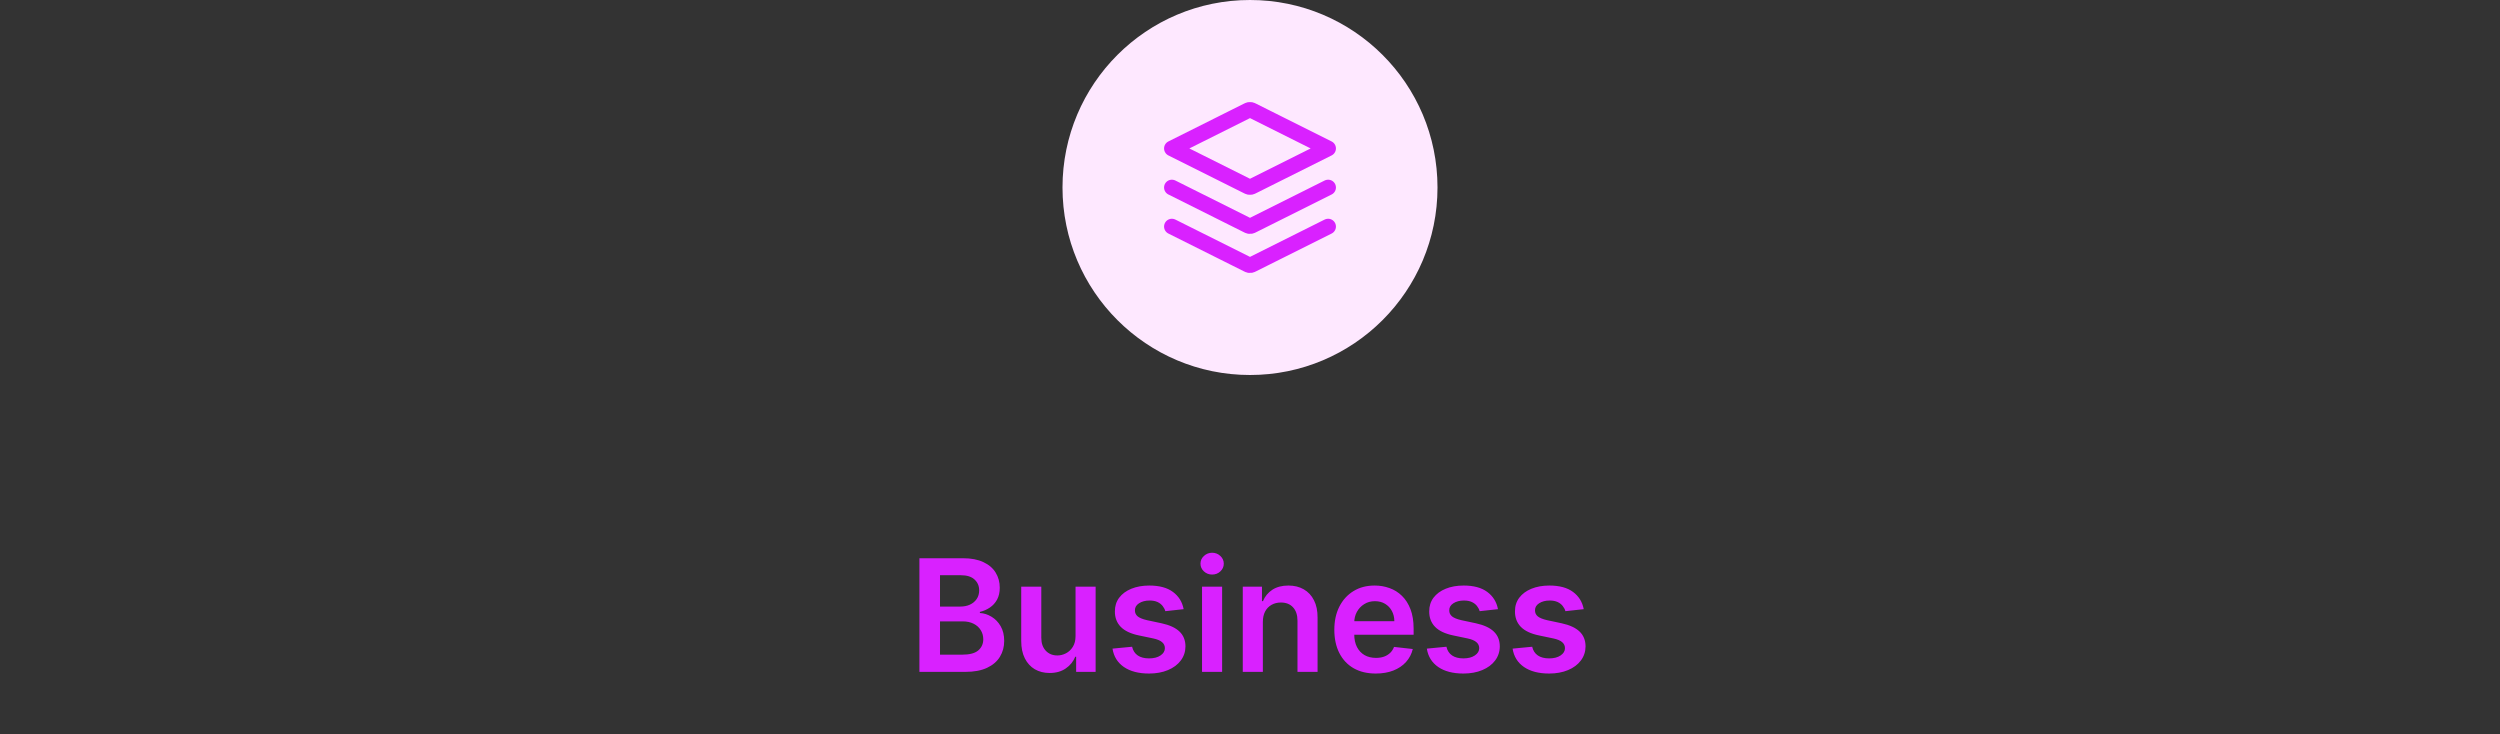 <svg width="320" height="94" viewBox="0 0 320 94" fill="none" xmlns="http://www.w3.org/2000/svg">
<rect x="0" y="0" width="320" height="94" fill="#333333" stroke="none"/>
<path d="M136 24C136 10.745 146.745 0 160 0C173.255 0 184 10.745 184 24C184 37.255 173.255 48 160 48C146.745 48 136 37.255 136 24Z" fill="#FEE8FF"/>
<path d="M150 24L159.642 28.821C159.773 28.886 159.839 28.919 159.908 28.932C159.969 28.943 160.031 28.943 160.092 28.932C160.161 28.919 160.227 28.886 160.358 28.821L170 24M150 29L159.642 33.821C159.773 33.886 159.839 33.919 159.908 33.932C159.969 33.943 160.031 33.943 160.092 33.932C160.161 33.919 160.227 33.886 160.358 33.821L170 29M150 19L159.642 14.178C159.773 14.113 159.839 14.08 159.908 14.067C159.969 14.056 160.031 14.056 160.092 14.067C160.161 14.08 160.227 14.113 160.358 14.178L170 19L160.358 23.821C160.227 23.886 160.161 23.919 160.092 23.932C160.031 23.943 159.969 23.943 159.908 23.932C159.839 23.919 159.773 23.886 159.642 23.821L150 19Z" stroke="#d921ff" stroke-width="2" stroke-linecap="round" stroke-linejoin="round"/>
<path d="M117.685 86V71.454H123.253C124.304 71.454 125.178 71.62 125.874 71.952C126.574 72.278 127.098 72.726 127.443 73.294C127.794 73.862 127.969 74.506 127.969 75.226C127.969 75.818 127.855 76.324 127.628 76.746C127.401 77.162 127.095 77.501 126.712 77.761C126.328 78.022 125.9 78.209 125.426 78.322V78.465C125.942 78.493 126.437 78.651 126.911 78.94C127.389 79.224 127.779 79.627 128.082 80.148C128.385 80.669 128.537 81.298 128.537 82.037C128.537 82.79 128.355 83.467 127.99 84.068C127.625 84.665 127.076 85.136 126.342 85.481C125.608 85.827 124.685 86 123.572 86H117.685ZM120.32 83.798H123.153C124.11 83.798 124.799 83.616 125.22 83.251C125.646 82.882 125.859 82.409 125.859 81.831C125.859 81.4 125.753 81.012 125.54 80.666C125.327 80.316 125.024 80.041 124.631 79.842C124.238 79.639 123.769 79.537 123.224 79.537H120.32V83.798ZM120.32 77.641H122.926C123.381 77.641 123.79 77.558 124.155 77.392C124.519 77.222 124.806 76.983 125.014 76.675C125.227 76.362 125.334 75.993 125.334 75.567C125.334 75.003 125.135 74.539 124.737 74.175C124.344 73.81 123.759 73.628 122.983 73.628H120.32V77.641ZM137.669 81.412V75.091H140.24V86H137.747V84.061H137.633C137.387 84.672 136.982 85.171 136.419 85.56C135.86 85.948 135.171 86.142 134.352 86.142C133.637 86.142 133.005 85.983 132.456 85.666C131.911 85.344 131.485 84.878 131.177 84.267C130.869 83.651 130.716 82.908 130.716 82.037V75.091H133.287V81.639C133.287 82.331 133.476 82.88 133.855 83.287C134.234 83.694 134.731 83.898 135.346 83.898C135.725 83.898 136.092 83.805 136.447 83.621C136.802 83.436 137.093 83.162 137.321 82.797C137.553 82.428 137.669 81.966 137.669 81.412ZM151.506 77.974L149.162 78.23C149.096 77.993 148.98 77.771 148.814 77.562C148.653 77.354 148.435 77.186 148.161 77.058C147.886 76.93 147.55 76.867 147.152 76.867C146.617 76.867 146.167 76.983 145.803 77.215C145.443 77.447 145.265 77.747 145.27 78.117C145.265 78.434 145.381 78.692 145.618 78.891C145.859 79.09 146.257 79.253 146.811 79.381L148.672 79.778C149.704 80.001 150.471 80.354 150.973 80.837C151.48 81.32 151.735 81.952 151.74 82.733C151.735 83.419 151.534 84.026 151.136 84.551C150.743 85.072 150.196 85.479 149.496 85.773C148.795 86.066 147.99 86.213 147.081 86.213C145.746 86.213 144.671 85.934 143.857 85.375C143.042 84.812 142.557 84.028 142.401 83.024L144.908 82.783C145.021 83.275 145.263 83.647 145.632 83.898C146.001 84.149 146.482 84.274 147.074 84.274C147.685 84.274 148.175 84.149 148.544 83.898C148.918 83.647 149.105 83.337 149.105 82.967C149.105 82.655 148.984 82.397 148.743 82.193C148.506 81.99 148.137 81.833 147.635 81.724L145.774 81.334C144.728 81.116 143.954 80.749 143.452 80.233C142.95 79.712 142.701 79.054 142.706 78.258C142.701 77.586 142.884 77.004 143.253 76.511C143.627 76.014 144.145 75.631 144.808 75.361C145.476 75.086 146.245 74.949 147.116 74.949C148.395 74.949 149.401 75.221 150.135 75.766C150.874 76.31 151.33 77.046 151.506 77.974ZM153.86 86V75.091H156.431V86H153.86ZM155.153 73.543C154.746 73.543 154.395 73.408 154.102 73.138C153.808 72.863 153.661 72.534 153.661 72.151C153.661 71.762 153.808 71.433 154.102 71.163C154.395 70.889 154.746 70.751 155.153 70.751C155.565 70.751 155.915 70.889 156.204 71.163C156.497 71.433 156.644 71.762 156.644 72.151C156.644 72.534 156.497 72.863 156.204 73.138C155.915 73.408 155.565 73.543 155.153 73.543ZM161.646 79.608V86H159.075V75.091H161.532V76.945H161.66C161.911 76.334 162.311 75.849 162.86 75.489C163.414 75.129 164.099 74.949 164.913 74.949C165.666 74.949 166.322 75.11 166.88 75.432C167.444 75.754 167.879 76.22 168.187 76.831C168.5 77.442 168.654 78.183 168.649 79.054V86H166.078V79.452C166.078 78.722 165.888 78.152 165.51 77.74C165.136 77.328 164.617 77.122 163.954 77.122C163.504 77.122 163.104 77.222 162.754 77.421C162.408 77.615 162.136 77.896 161.937 78.266C161.743 78.635 161.646 79.082 161.646 79.608ZM176.092 86.213C174.998 86.213 174.054 85.986 173.258 85.531C172.467 85.072 171.859 84.423 171.433 83.585C171.007 82.742 170.794 81.751 170.794 80.609C170.794 79.487 171.007 78.502 171.433 77.655C171.864 76.803 172.465 76.14 173.237 75.666C174.009 75.188 174.915 74.949 175.957 74.949C176.629 74.949 177.264 75.058 177.86 75.276C178.462 75.489 178.992 75.82 179.451 76.27C179.915 76.72 180.28 77.293 180.545 77.989C180.81 78.68 180.943 79.504 180.943 80.46V81.249H172.001V79.516H178.478C178.474 79.023 178.367 78.585 178.159 78.202C177.95 77.813 177.659 77.508 177.285 77.285C176.916 77.063 176.485 76.952 175.993 76.952C175.467 76.952 175.005 77.079 174.608 77.335C174.21 77.586 173.9 77.918 173.677 78.329C173.459 78.737 173.348 79.184 173.343 79.672V81.185C173.343 81.819 173.459 82.364 173.691 82.818C173.923 83.268 174.248 83.614 174.664 83.855C175.081 84.092 175.569 84.21 176.127 84.21C176.502 84.21 176.84 84.158 177.143 84.054C177.446 83.945 177.709 83.787 177.931 83.578C178.154 83.37 178.322 83.112 178.436 82.804L180.836 83.074C180.685 83.708 180.396 84.262 179.97 84.736C179.548 85.204 179.009 85.569 178.35 85.829C177.692 86.085 176.94 86.213 176.092 86.213ZM191.74 77.974L189.396 78.23C189.33 77.993 189.214 77.771 189.048 77.562C188.887 77.354 188.67 77.186 188.395 77.058C188.12 76.93 187.784 76.867 187.386 76.867C186.851 76.867 186.402 76.983 186.037 77.215C185.677 77.447 185.5 77.747 185.504 78.117C185.5 78.434 185.616 78.692 185.852 78.891C186.094 79.09 186.491 79.253 187.045 79.381L188.906 79.778C189.938 80.001 190.705 80.354 191.207 80.837C191.714 81.32 191.97 81.952 191.974 82.733C191.97 83.419 191.768 84.026 191.371 84.551C190.978 85.072 190.431 85.479 189.73 85.773C189.029 86.066 188.224 86.213 187.315 86.213C185.98 86.213 184.905 85.934 184.091 85.375C183.277 84.812 182.791 84.028 182.635 83.024L185.142 82.783C185.256 83.275 185.497 83.647 185.866 83.898C186.236 84.149 186.716 84.274 187.308 84.274C187.919 84.274 188.409 84.149 188.778 83.898C189.152 83.647 189.339 83.337 189.339 82.967C189.339 82.655 189.219 82.397 188.977 82.193C188.741 81.99 188.371 81.833 187.869 81.724L186.009 81.334C184.962 81.116 184.188 80.749 183.686 80.233C183.184 79.712 182.936 79.054 182.94 78.258C182.936 77.586 183.118 77.004 183.487 76.511C183.861 76.014 184.38 75.631 185.043 75.361C185.71 75.086 186.48 74.949 187.351 74.949C188.629 74.949 189.635 75.221 190.369 75.766C191.108 76.31 191.565 77.046 191.74 77.974ZM202.717 77.974L200.373 78.23C200.307 77.993 200.191 77.771 200.025 77.562C199.864 77.354 199.646 77.186 199.371 77.058C199.097 76.93 198.761 76.867 198.363 76.867C197.828 76.867 197.378 76.983 197.013 77.215C196.654 77.447 196.476 77.747 196.481 78.117C196.476 78.434 196.592 78.692 196.829 78.891C197.07 79.09 197.468 79.253 198.022 79.381L199.883 79.778C200.915 80.001 201.682 80.354 202.184 80.837C202.691 81.32 202.946 81.952 202.951 82.733C202.946 83.419 202.745 84.026 202.347 84.551C201.954 85.072 201.407 85.479 200.707 85.773C200.006 86.066 199.201 86.213 198.292 86.213C196.957 86.213 195.882 85.934 195.067 85.375C194.253 84.812 193.768 84.028 193.612 83.024L196.119 82.783C196.232 83.275 196.474 83.647 196.843 83.898C197.212 84.149 197.693 84.274 198.285 84.274C198.896 84.274 199.386 84.149 199.755 83.898C200.129 83.647 200.316 83.337 200.316 82.967C200.316 82.655 200.195 82.397 199.954 82.193C199.717 81.99 199.348 81.833 198.846 81.724L196.985 81.334C195.939 81.116 195.165 80.749 194.663 80.233C194.161 79.712 193.912 79.054 193.917 78.258C193.912 77.586 194.094 77.004 194.464 76.511C194.838 76.014 195.356 75.631 196.019 75.361C196.687 75.086 197.456 74.949 198.327 74.949C199.606 74.949 200.612 75.221 201.346 75.766C202.085 76.31 202.541 77.046 202.717 77.974Z" fill="#d921ff"/>
</svg>
